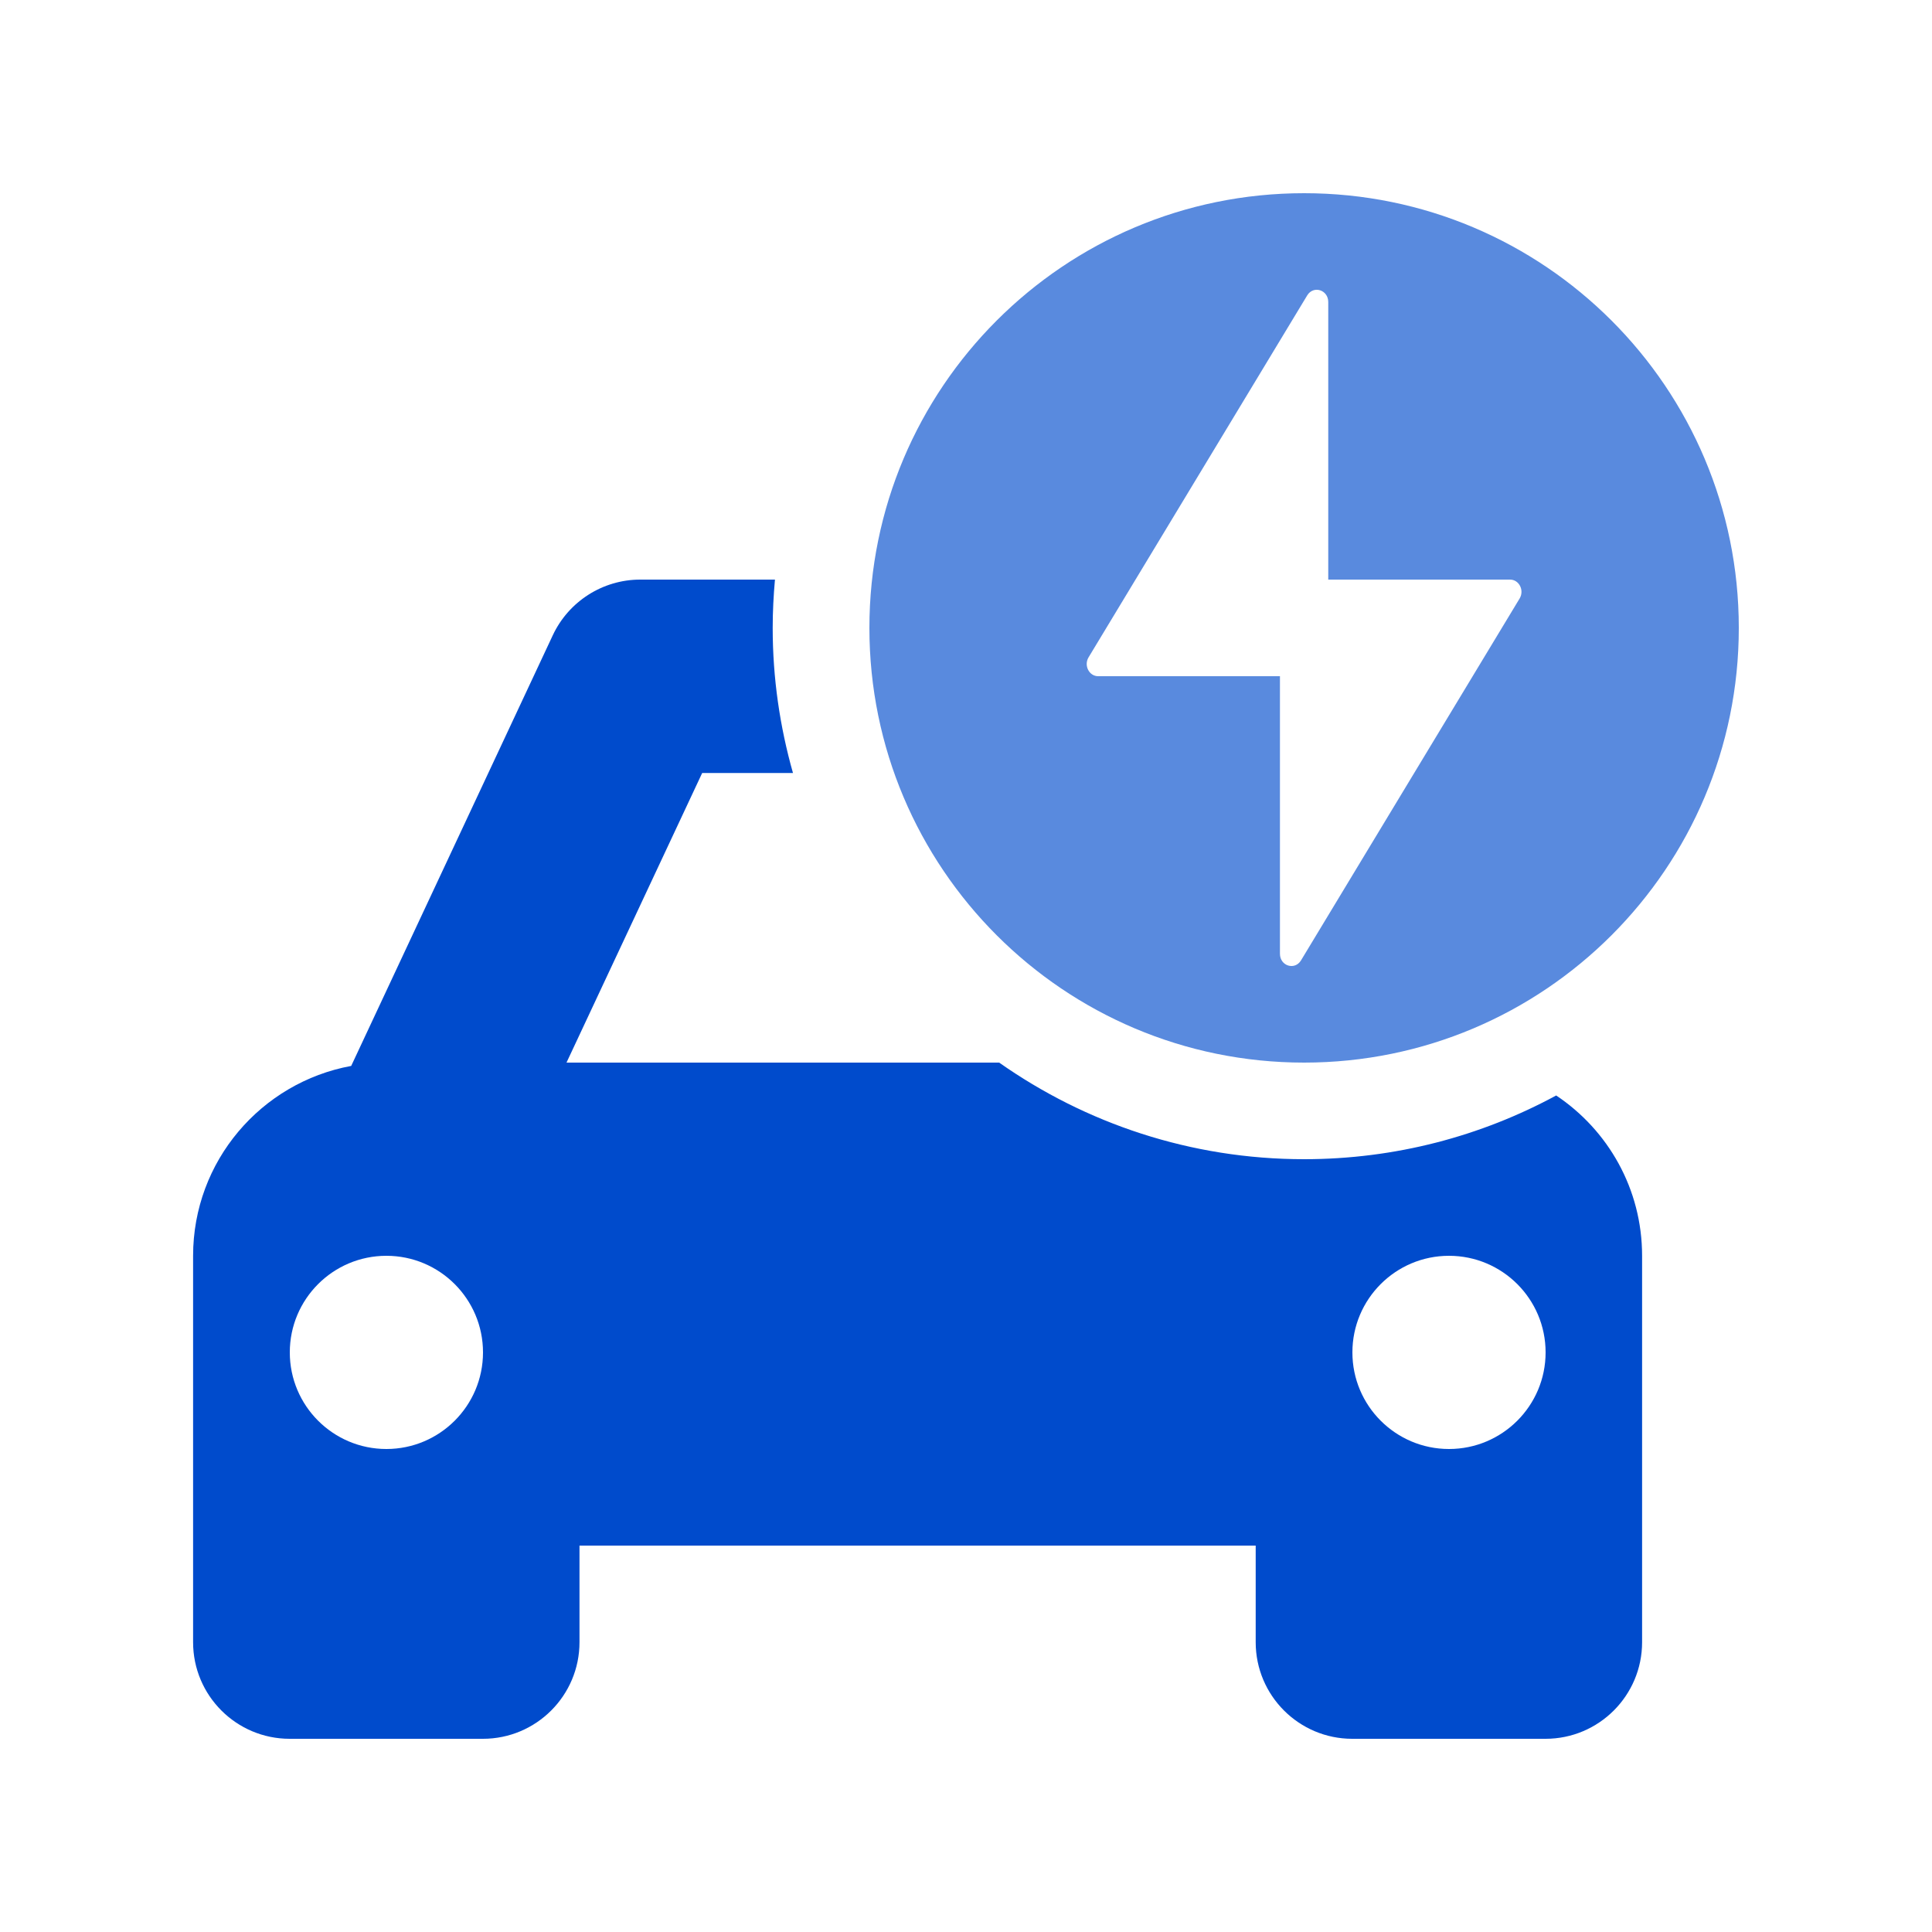 <?xml version="1.0" encoding="UTF-8"?>
<svg xmlns="http://www.w3.org/2000/svg" xmlns:xlink="http://www.w3.org/1999/xlink" version="1.1" id="icon" x="0px" y="0px" viewBox="0 0 180 180" style="enable-background:new 0 0 180 180;" xml:space="preserve">
<path style="fill:#598ADE;" d="M121.5,18C99.13,18,81,36.13,81,58.5S99.13,99,121.5,99S162,80.87,162,58.5S143.87,18,121.5,18z   M141.58,55.76l-20.37,33.72c-0.58,0.95-1.96,0.52-1.96-0.62V63h-16.94c-0.84,0-1.35-1-0.89-1.76l20.37-33.72  c0.58-0.95,1.96-0.52,1.96,0.62V54h16.94C141.53,54,142.04,55,141.58,55.76z"></path>
<path style="fill:#004BCC;" d="M144.99,102.06c-6.99,3.79-15,5.94-23.49,5.94c-10.57,0-20.36-3.34-28.41-9H52.78l12.64-26.98h8.46  c-1.22-4.31-1.89-8.83-1.89-13.52c0-1.52,0.08-3.02,0.21-4.5H59.65c-3.49,0-6.67,2.03-8.15,5.19L32.72,99.31  c-8.38,1.54-14.73,8.87-14.73,17.69v36c0,4.97,4.03,9,9,9h18c4.97,0,9-4.03,9-9v-9h63v9c0,4.97,4.03,9,9,9h18c4.97,0,9-4.03,9-9v-36  c0-6.24-3.18-11.72-8.01-14.94H144.99z M36,135c-4.97,0-9-4.03-9-9s4.03-9,9-9s9,4.03,9,9S40.97,135,36,135z M135,135  c-4.97,0-9-4.03-9-9s4.03-9,9-9s9,4.03,9,9S139.97,135,135,135z"></path>
<rect style="fill:none;" width="180" height="180"></rect>
</svg>
